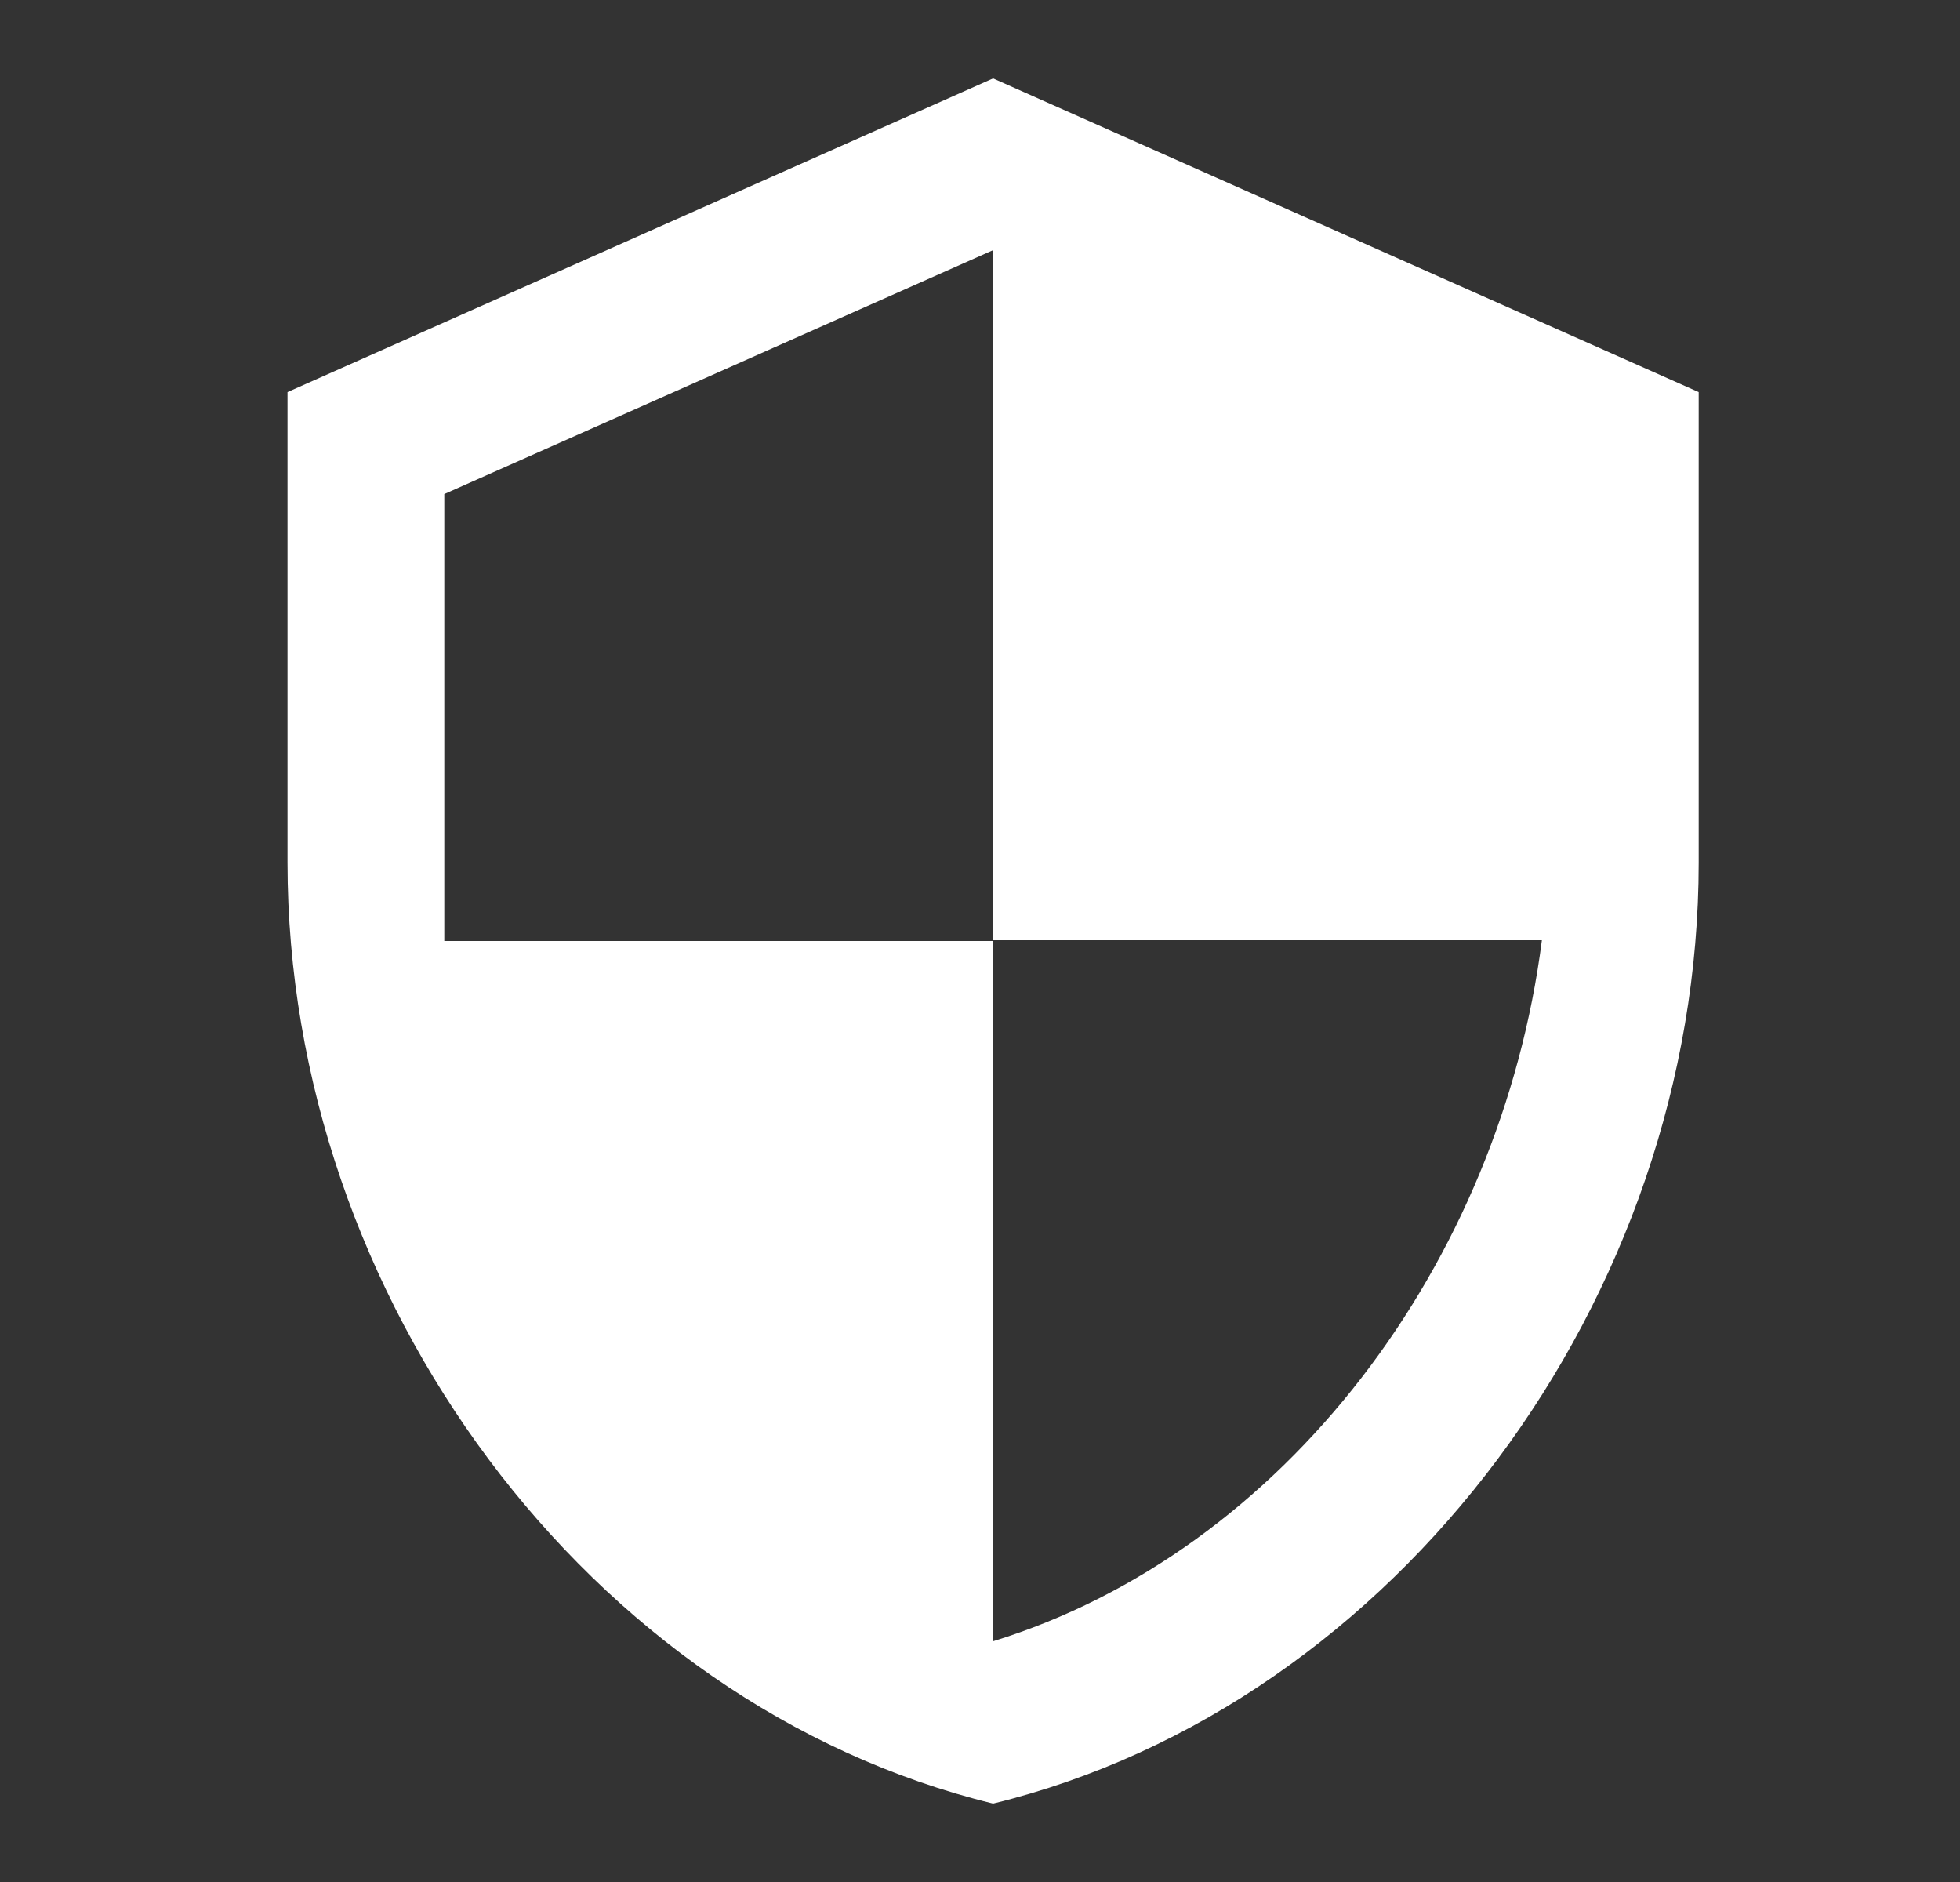 <svg width="25" height="24" viewBox="0 0 25 24" fill="none" xmlns="http://www.w3.org/2000/svg">
<rect x="0" y="0" width="25" height="24" fill="#333333" stroke="none"/>
<path d="M12.667 1L3.667 5V11C3.667 16.55 7.507 21.74 12.667 23C17.827 21.74 21.667 16.55 21.667 11V5L12.667 1ZM12.667 11.99H19.667C19.137 16.11 16.387 19.78 12.667 20.93V12H5.667V6.3L12.667 3.19V11.99Z" fill="white"/>
</svg>
